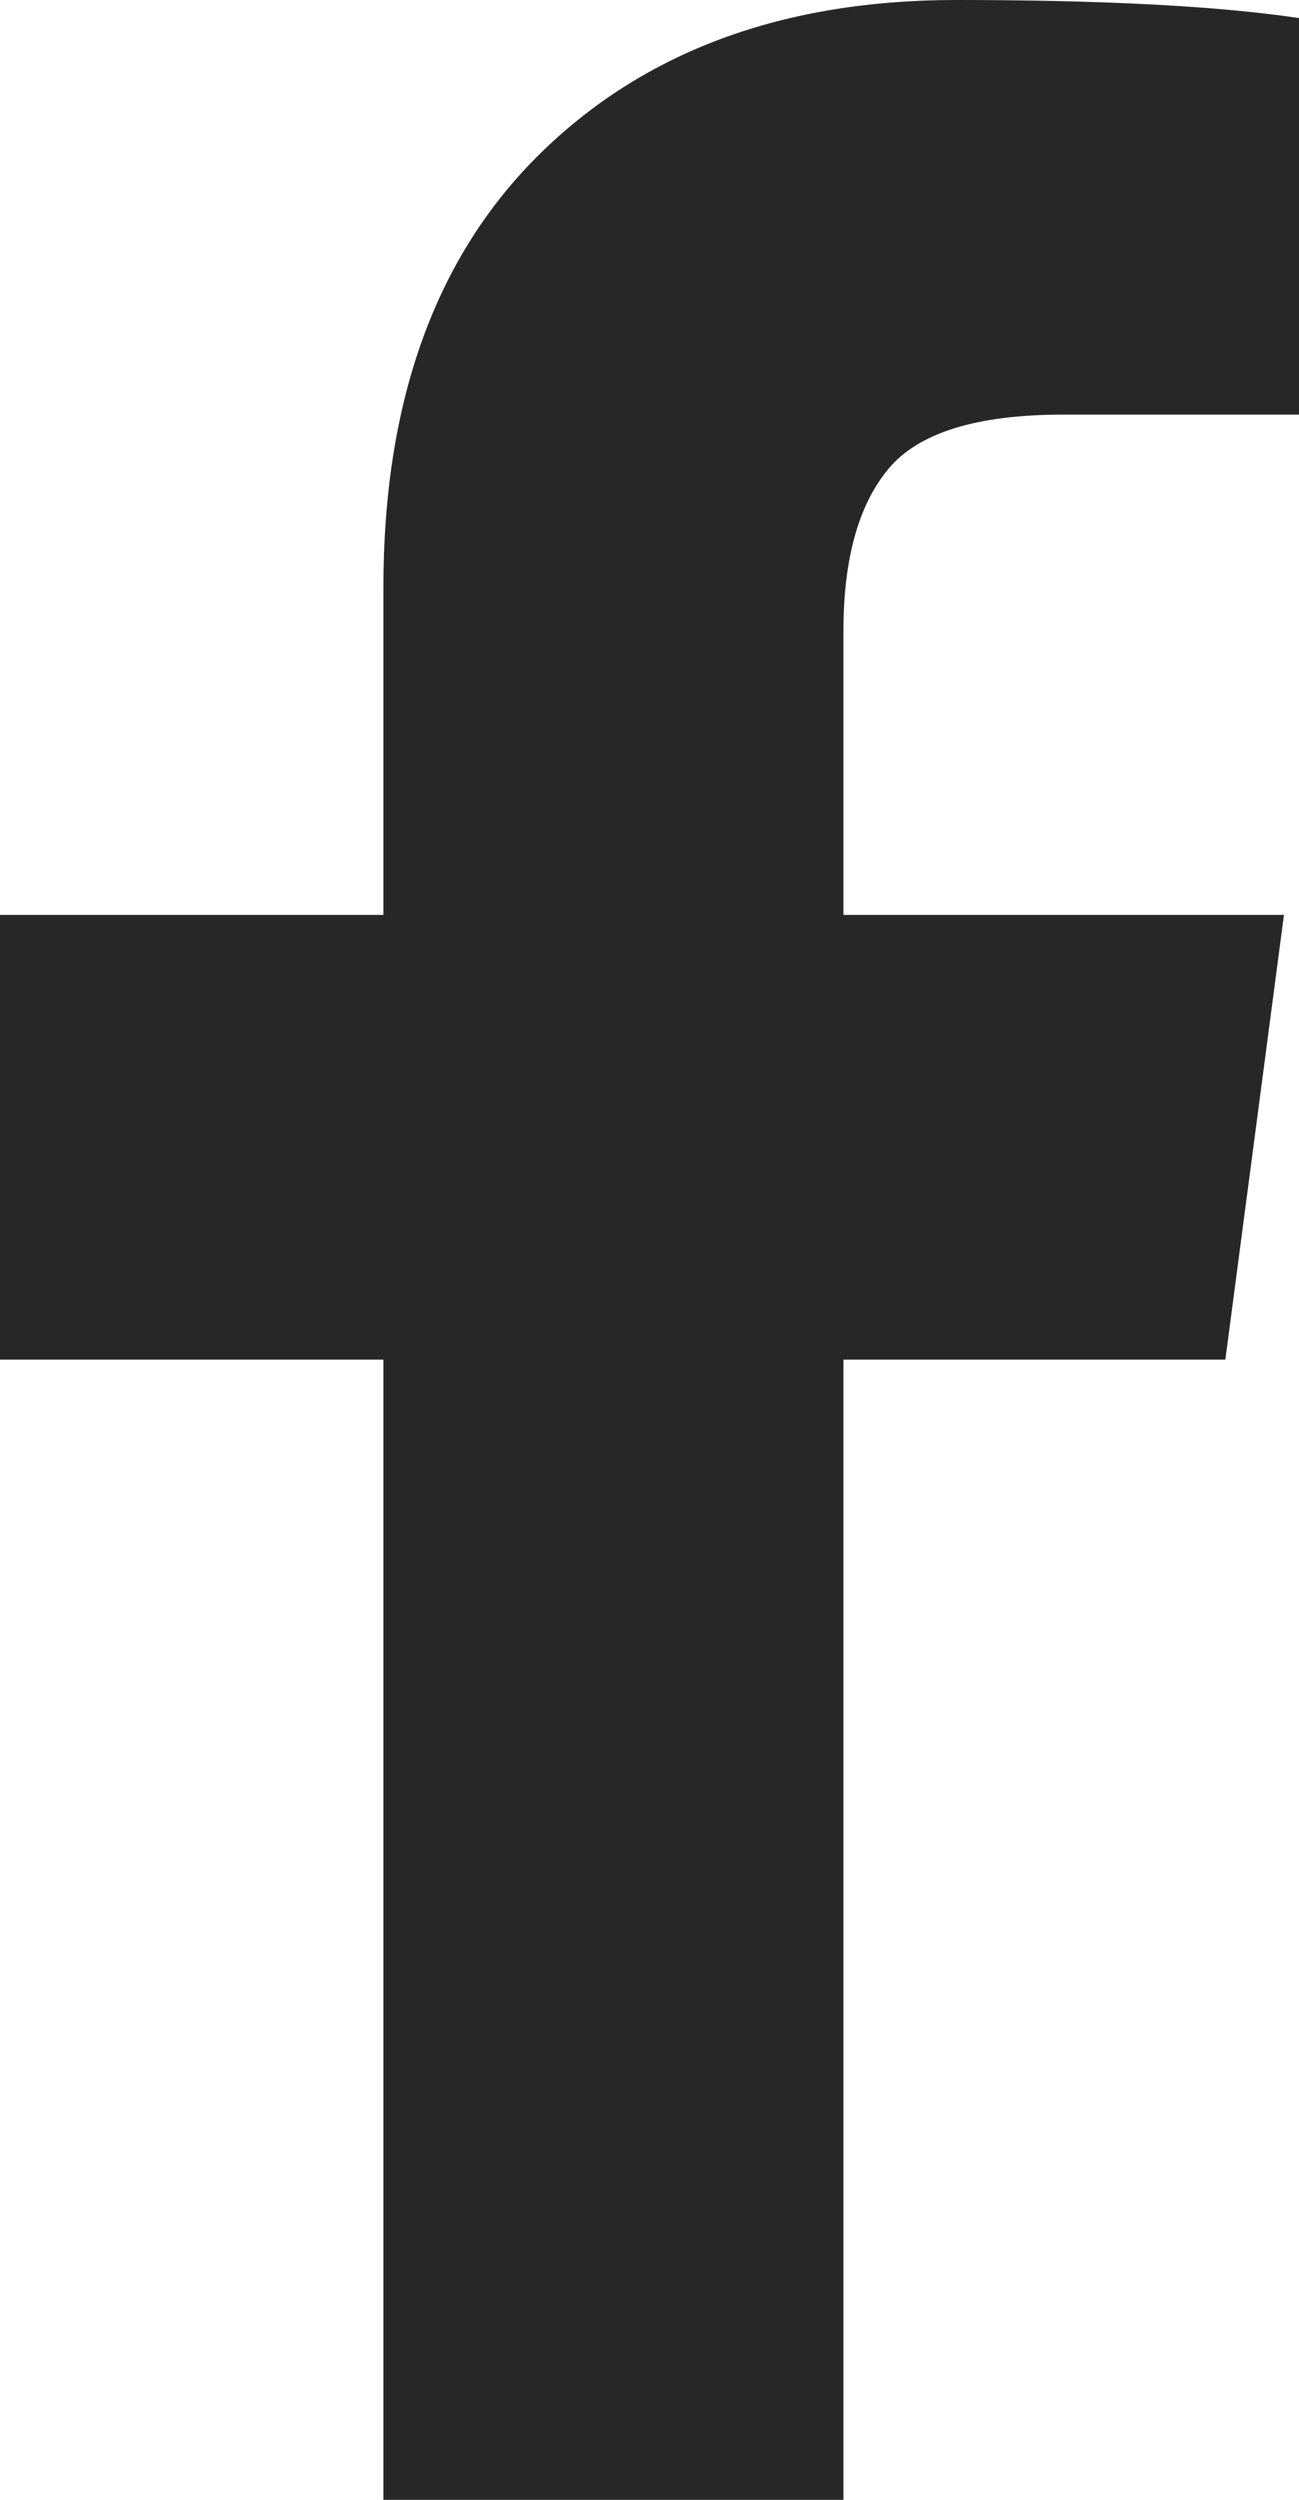<svg width="26" height="50" viewBox="0 0 26 50" fill="none" xmlns="http://www.w3.org/2000/svg">
<path d="M26 0.361V8.293H21.276C19.55 8.293 18.387 8.654 17.785 9.375C17.183 10.096 16.882 11.178 16.882 12.62V18.299H25.699L24.526 27.194H16.882V50H7.674V27.194H0V18.299H7.674V11.749C7.674 8.023 8.717 5.133 10.803 3.08C12.89 1.027 15.668 0 19.139 0C22.088 0 24.375 0.12 26 0.361Z" fill="#262726"/>
</svg>

